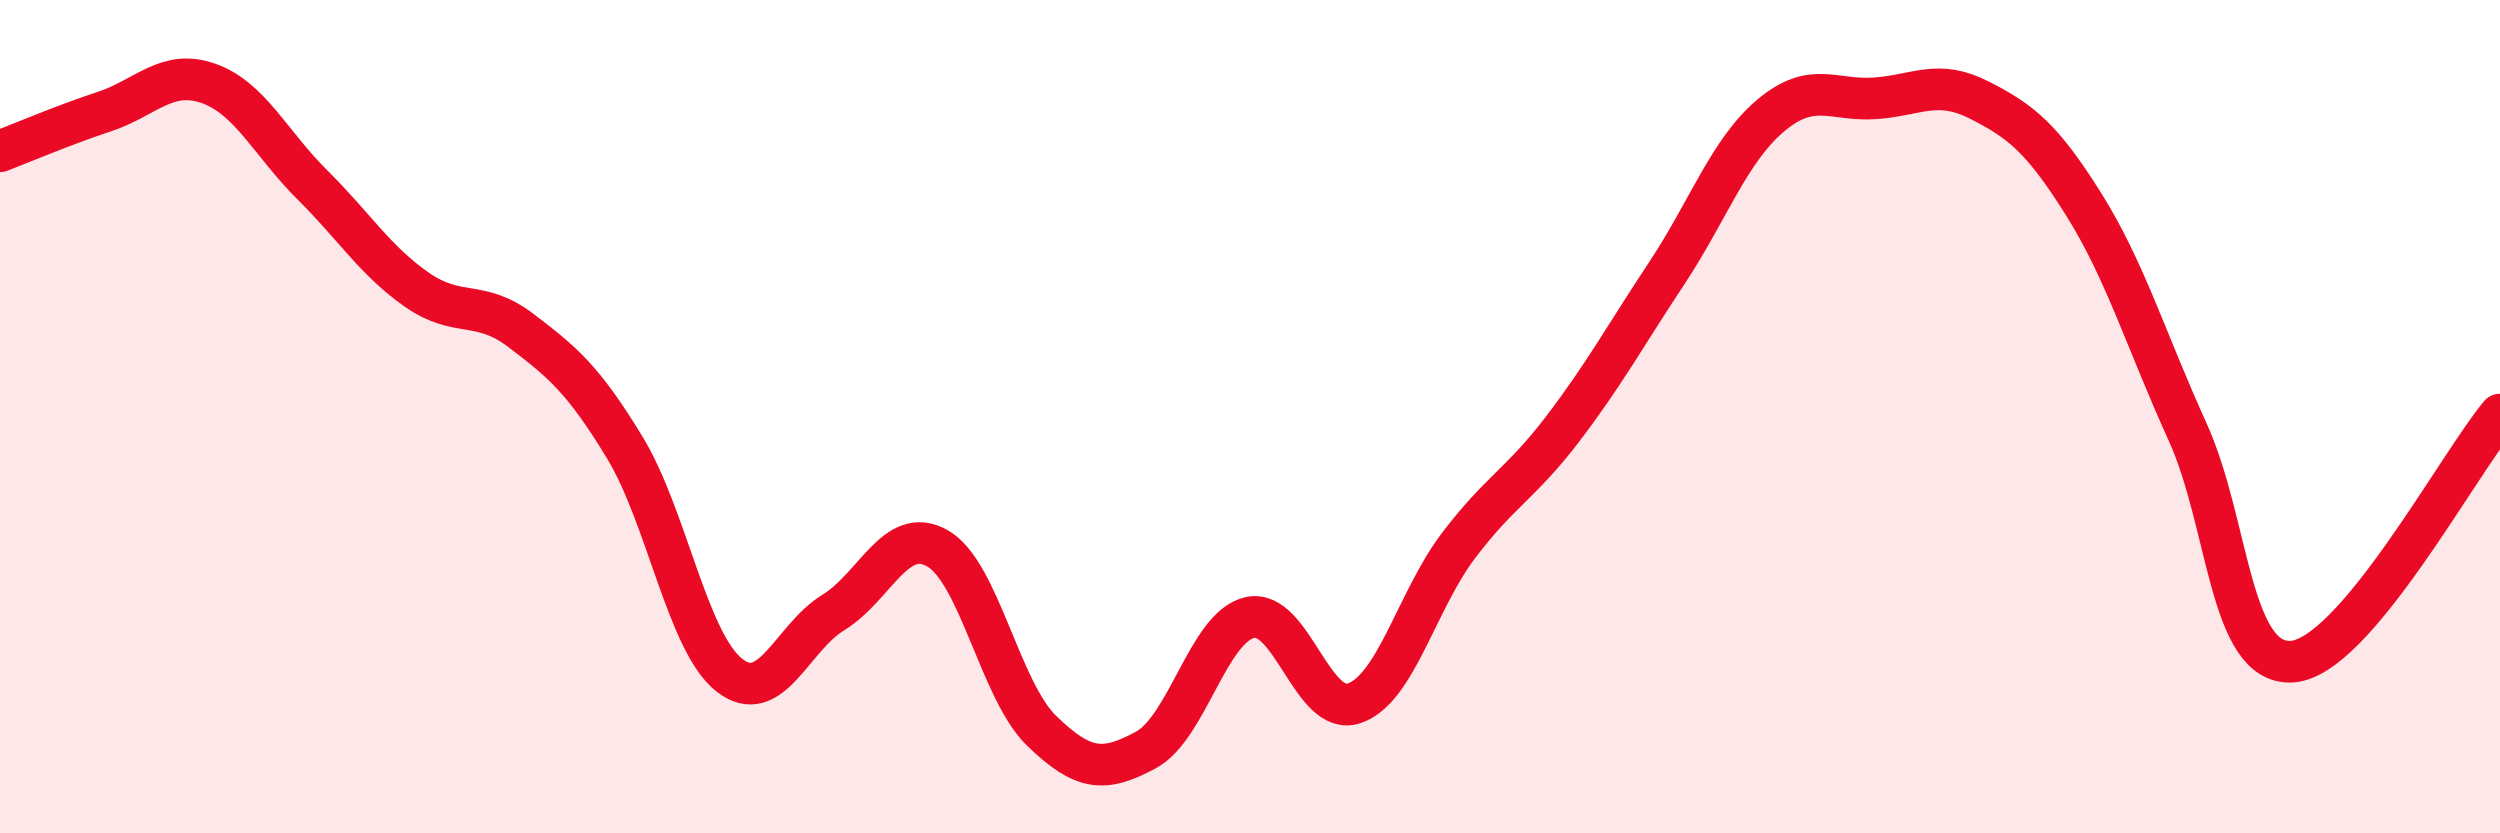 
    <svg width="60" height="20" viewBox="0 0 60 20" xmlns="http://www.w3.org/2000/svg">
      <path
        d="M 0,3.63 C 0.5,3.44 1.5,3.01 2.5,2.68 C 3.5,2.35 4,1.65 5,2 C 6,2.35 6.5,3.45 7.5,4.44 C 8.5,5.43 9,6.25 10,6.95 C 11,7.65 11.5,7.17 12.5,7.93 C 13.5,8.69 14,9.1 15,10.75 C 16,12.4 16.5,15.41 17.5,16.2 C 18.5,16.99 19,15.31 20,14.7 C 21,14.09 21.5,12.59 22.5,13.16 C 23.5,13.73 24,16.57 25,17.54 C 26,18.51 26.5,18.54 27.5,18 C 28.5,17.46 29,15.04 30,14.82 C 31,14.6 31.5,17.22 32.5,16.88 C 33.5,16.54 34,14.42 35,13.1 C 36,11.78 36.5,11.61 37.5,10.3 C 38.5,8.99 39,8.07 40,6.56 C 41,5.05 41.5,3.61 42.5,2.77 C 43.5,1.93 44,2.43 45,2.36 C 46,2.29 46.5,1.89 47.5,2.4 C 48.5,2.91 49,3.3 50,4.89 C 51,6.48 51.5,8.16 52.5,10.36 C 53.5,12.56 53.5,15.96 55,15.88 C 56.5,15.8 59,11.14 60,9.95L60 20L0 20Z"
        fill="#EB0A25"
        opacity="0.1"
        stroke-linecap="round"
        stroke-linejoin="round"
      />
      <path
        d="M 0,3.63 C 0.5,3.44 1.5,3.01 2.5,2.68 C 3.5,2.35 4,1.65 5,2 C 6,2.35 6.5,3.45 7.5,4.44 C 8.5,5.43 9,6.25 10,6.95 C 11,7.65 11.5,7.17 12.5,7.93 C 13.5,8.69 14,9.1 15,10.75 C 16,12.4 16.5,15.41 17.5,16.2 C 18.5,16.99 19,15.31 20,14.7 C 21,14.09 21.5,12.59 22.5,13.16 C 23.5,13.73 24,16.57 25,17.54 C 26,18.51 26.5,18.54 27.5,18 C 28.5,17.46 29,15.04 30,14.82 C 31,14.6 31.5,17.22 32.5,16.88 C 33.5,16.54 34,14.42 35,13.1 C 36,11.78 36.5,11.61 37.5,10.3 C 38.5,8.99 39,8.07 40,6.56 C 41,5.05 41.5,3.61 42.5,2.77 C 43.5,1.93 44,2.43 45,2.36 C 46,2.29 46.5,1.89 47.5,2.4 C 48.5,2.91 49,3.3 50,4.89 C 51,6.48 51.5,8.16 52.5,10.36 C 53.5,12.56 53.5,15.96 55,15.88 C 56.5,15.8 59,11.14 60,9.95"
        stroke="#EB0A25"
        stroke-width="1"
        fill="none"
        stroke-linecap="round"
        stroke-linejoin="round"
      />
    </svg>
  